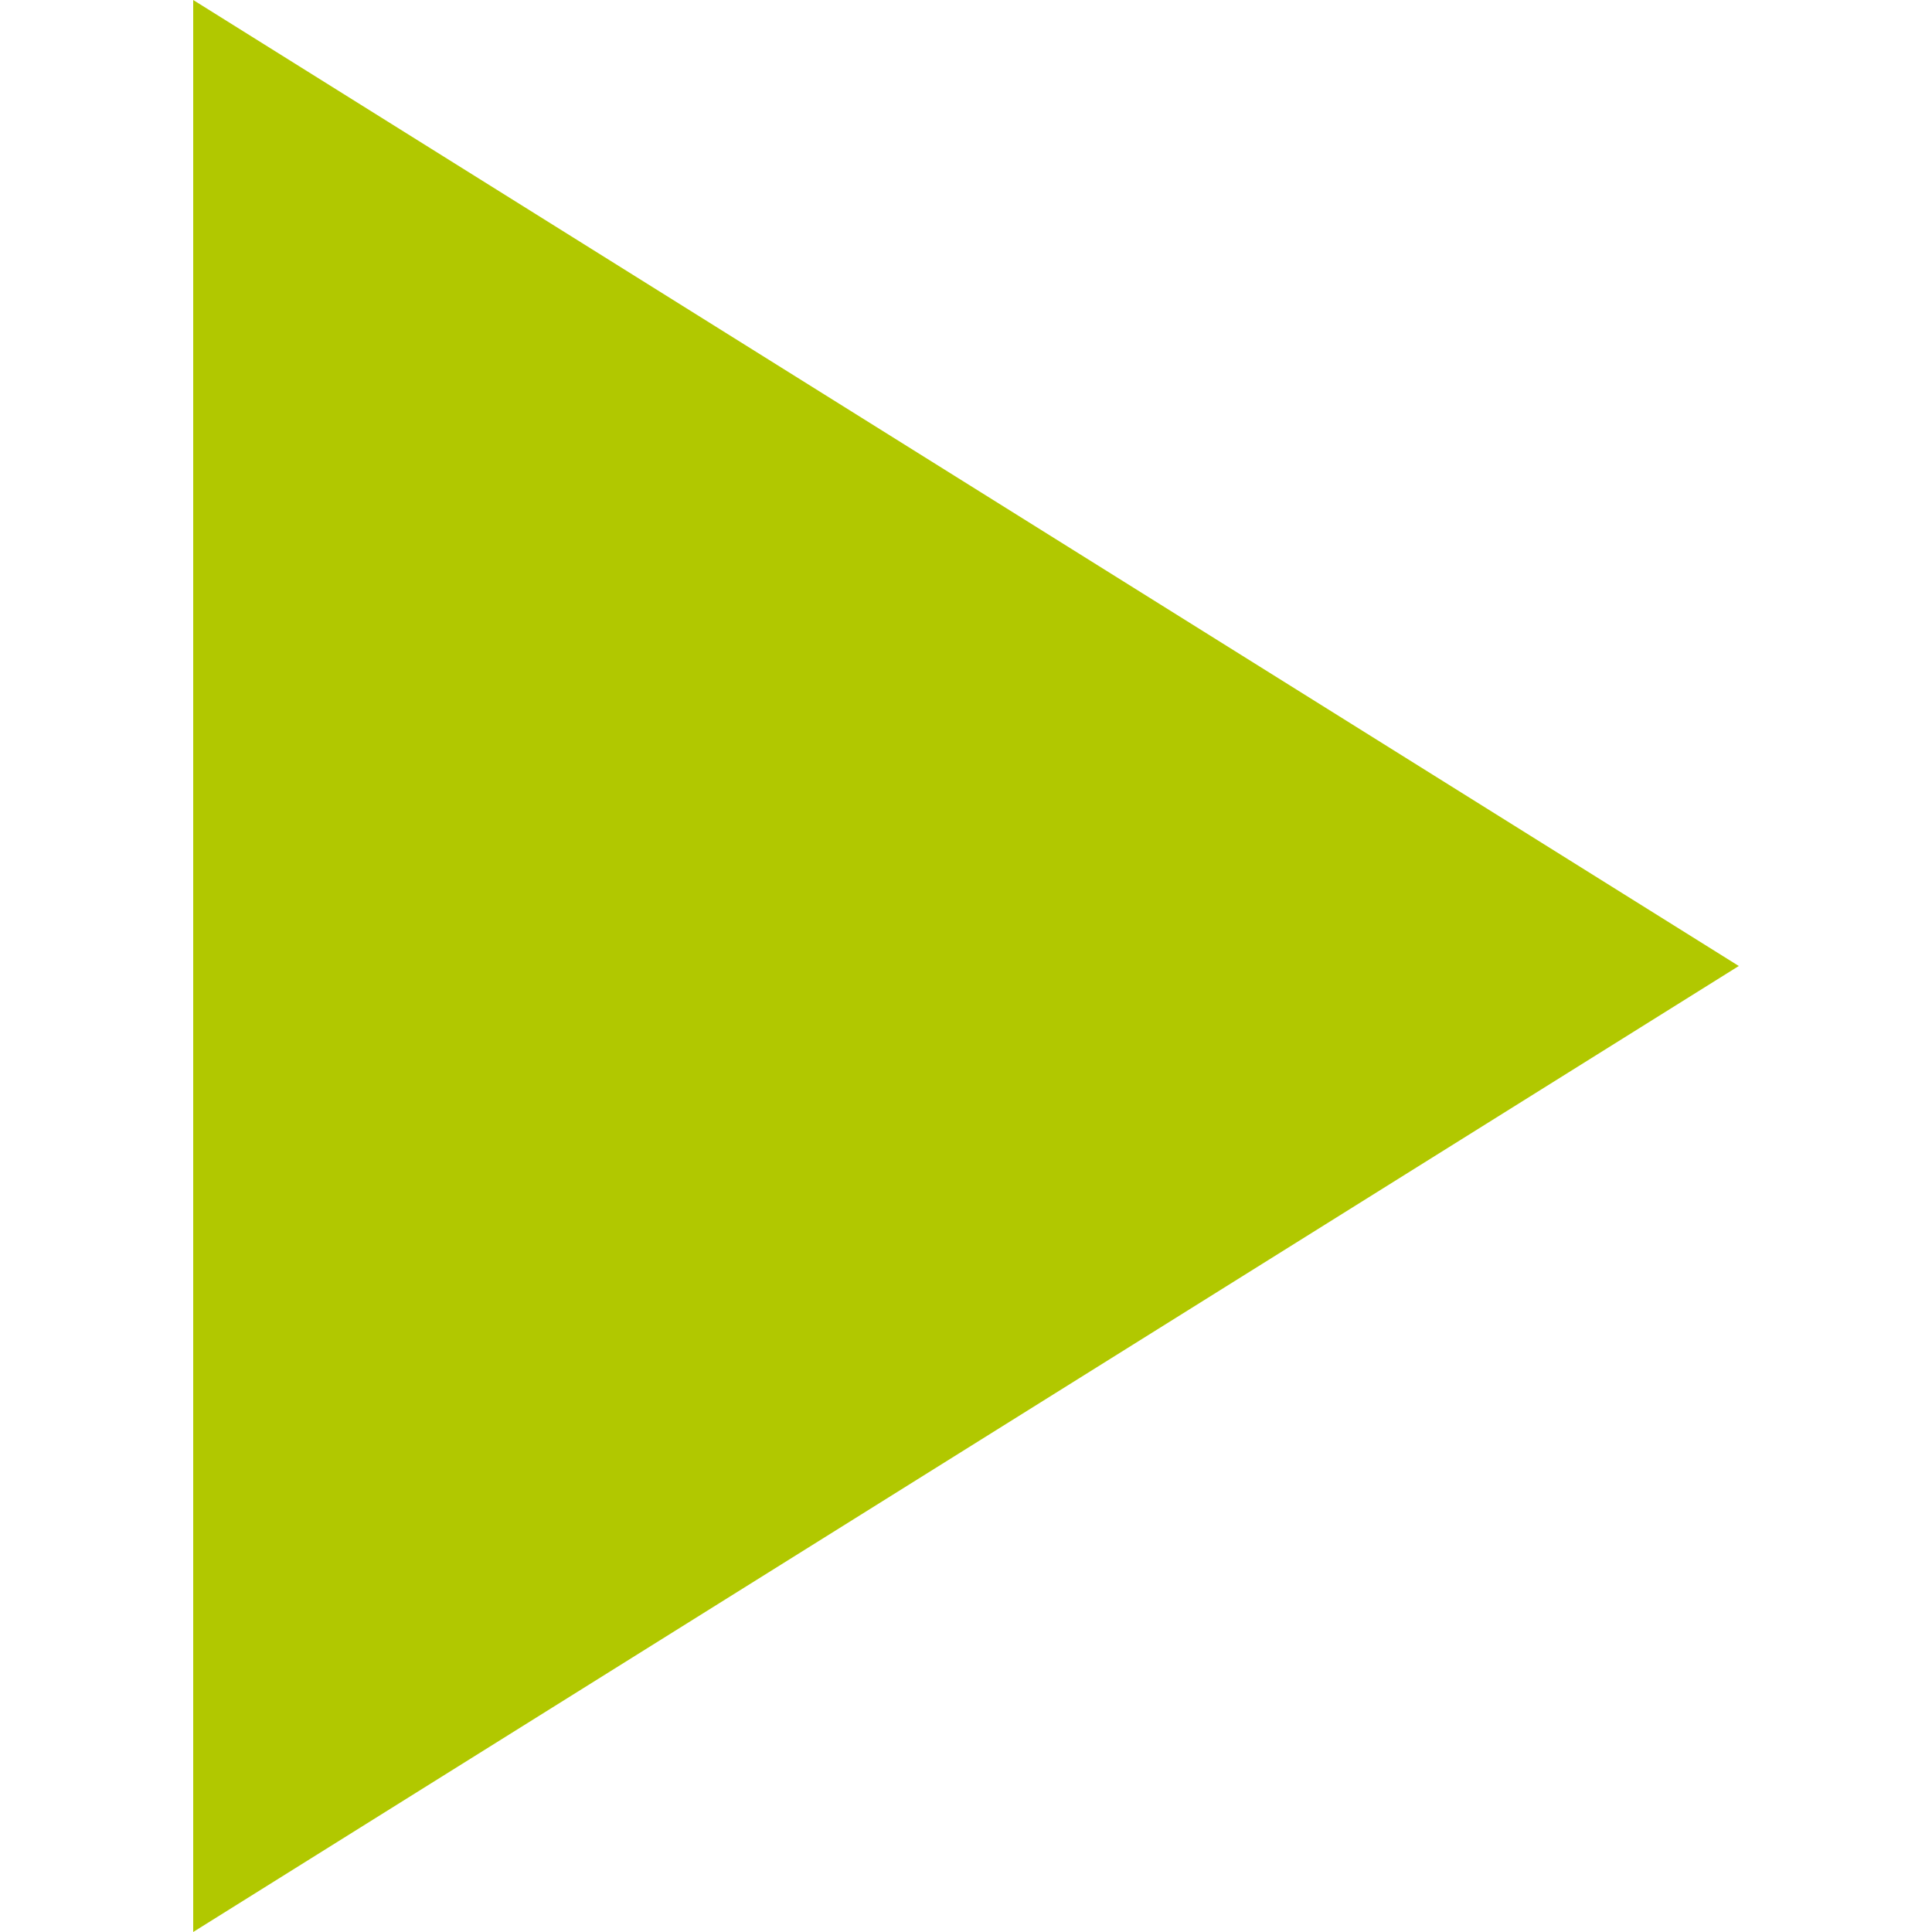 <?xml version="1.0" encoding="utf-8"?>
<!-- Generator: Adobe Illustrator 24.1.1, SVG Export Plug-In . SVG Version: 6.00 Build 0)  -->
<svg version="1.1" id="Ebene_1" xmlns="http://www.w3.org/2000/svg" xmlns:xlink="http://www.w3.org/1999/xlink" x="0px" y="0px"
	 viewBox="0 0 14 14" style="enable-background:new 0 0 14 14;" xml:space="preserve">
<style type="text/css">
	.st0{display:none;}
	.st1{display:inline;}
	.st2{fill-rule:evenodd;clip-rule:evenodd;fill:#DE3F8F;}
	.st3{fill-rule:evenodd;clip-rule:evenodd;fill:#FFFFFF;}
	.st4{display:inline;fill:#DE3F8F;}
	.st5{fill:#B1C800;}
</style>
<g id="Ebene_1_1_" xmlns:sketch="http://www.bohemiancoding.com/sketch/ns" class="st0">
	<desc></desc>
	<g id="Page-1" class="st1">
		<g id="Core" transform="translate(-215, -257)">
			<g id="fullscreen" transform="translate(215, 257)">
				<path id="Shape" class="st2" d="M0,8.7V14h5.3v-3H3V8.7 M0,5.3h3V3h2.3V0H0v5V5.3z M8.7,11v3H14V8.7h-3V11 M8.7,0v3H11v2.3h3V0
					H9H8.7z"/>
			</g>
		</g>
	</g>
</g>
<g id="Ebene_2_1_" class="st0">
	<g id="Page-1_1_" class="st1">
		<g id="Core_1_" transform="translate(-257, -257)">
			<g id="fullscreen-exit" transform="translate(257, 257)">
				<path id="Shape_1_" class="st3" d="M0,11.4h2.6V14h2.6V8.7H0V11V11.4z M2.6,2.6H0v2.6h5.3V0H2.6 M11.4,14v-2.6H14V8.7H8.7V14
					 M11.4,0H8.7v5.3H14V2.6h-2.6"/>
			</g>
		</g>
	</g>
</g>
<g id="Ebene_3" class="st0">
	<path class="st4" d="M1.4,14h4.2V0H1.4V14z M8.4,0v14h4.2V0H8.4z"/>
</g>
<g id="Ebene_4">
	<path class="st5" d="M1.4,0l11.2,7L1.4,14V0z"/>
</g>
</svg>
